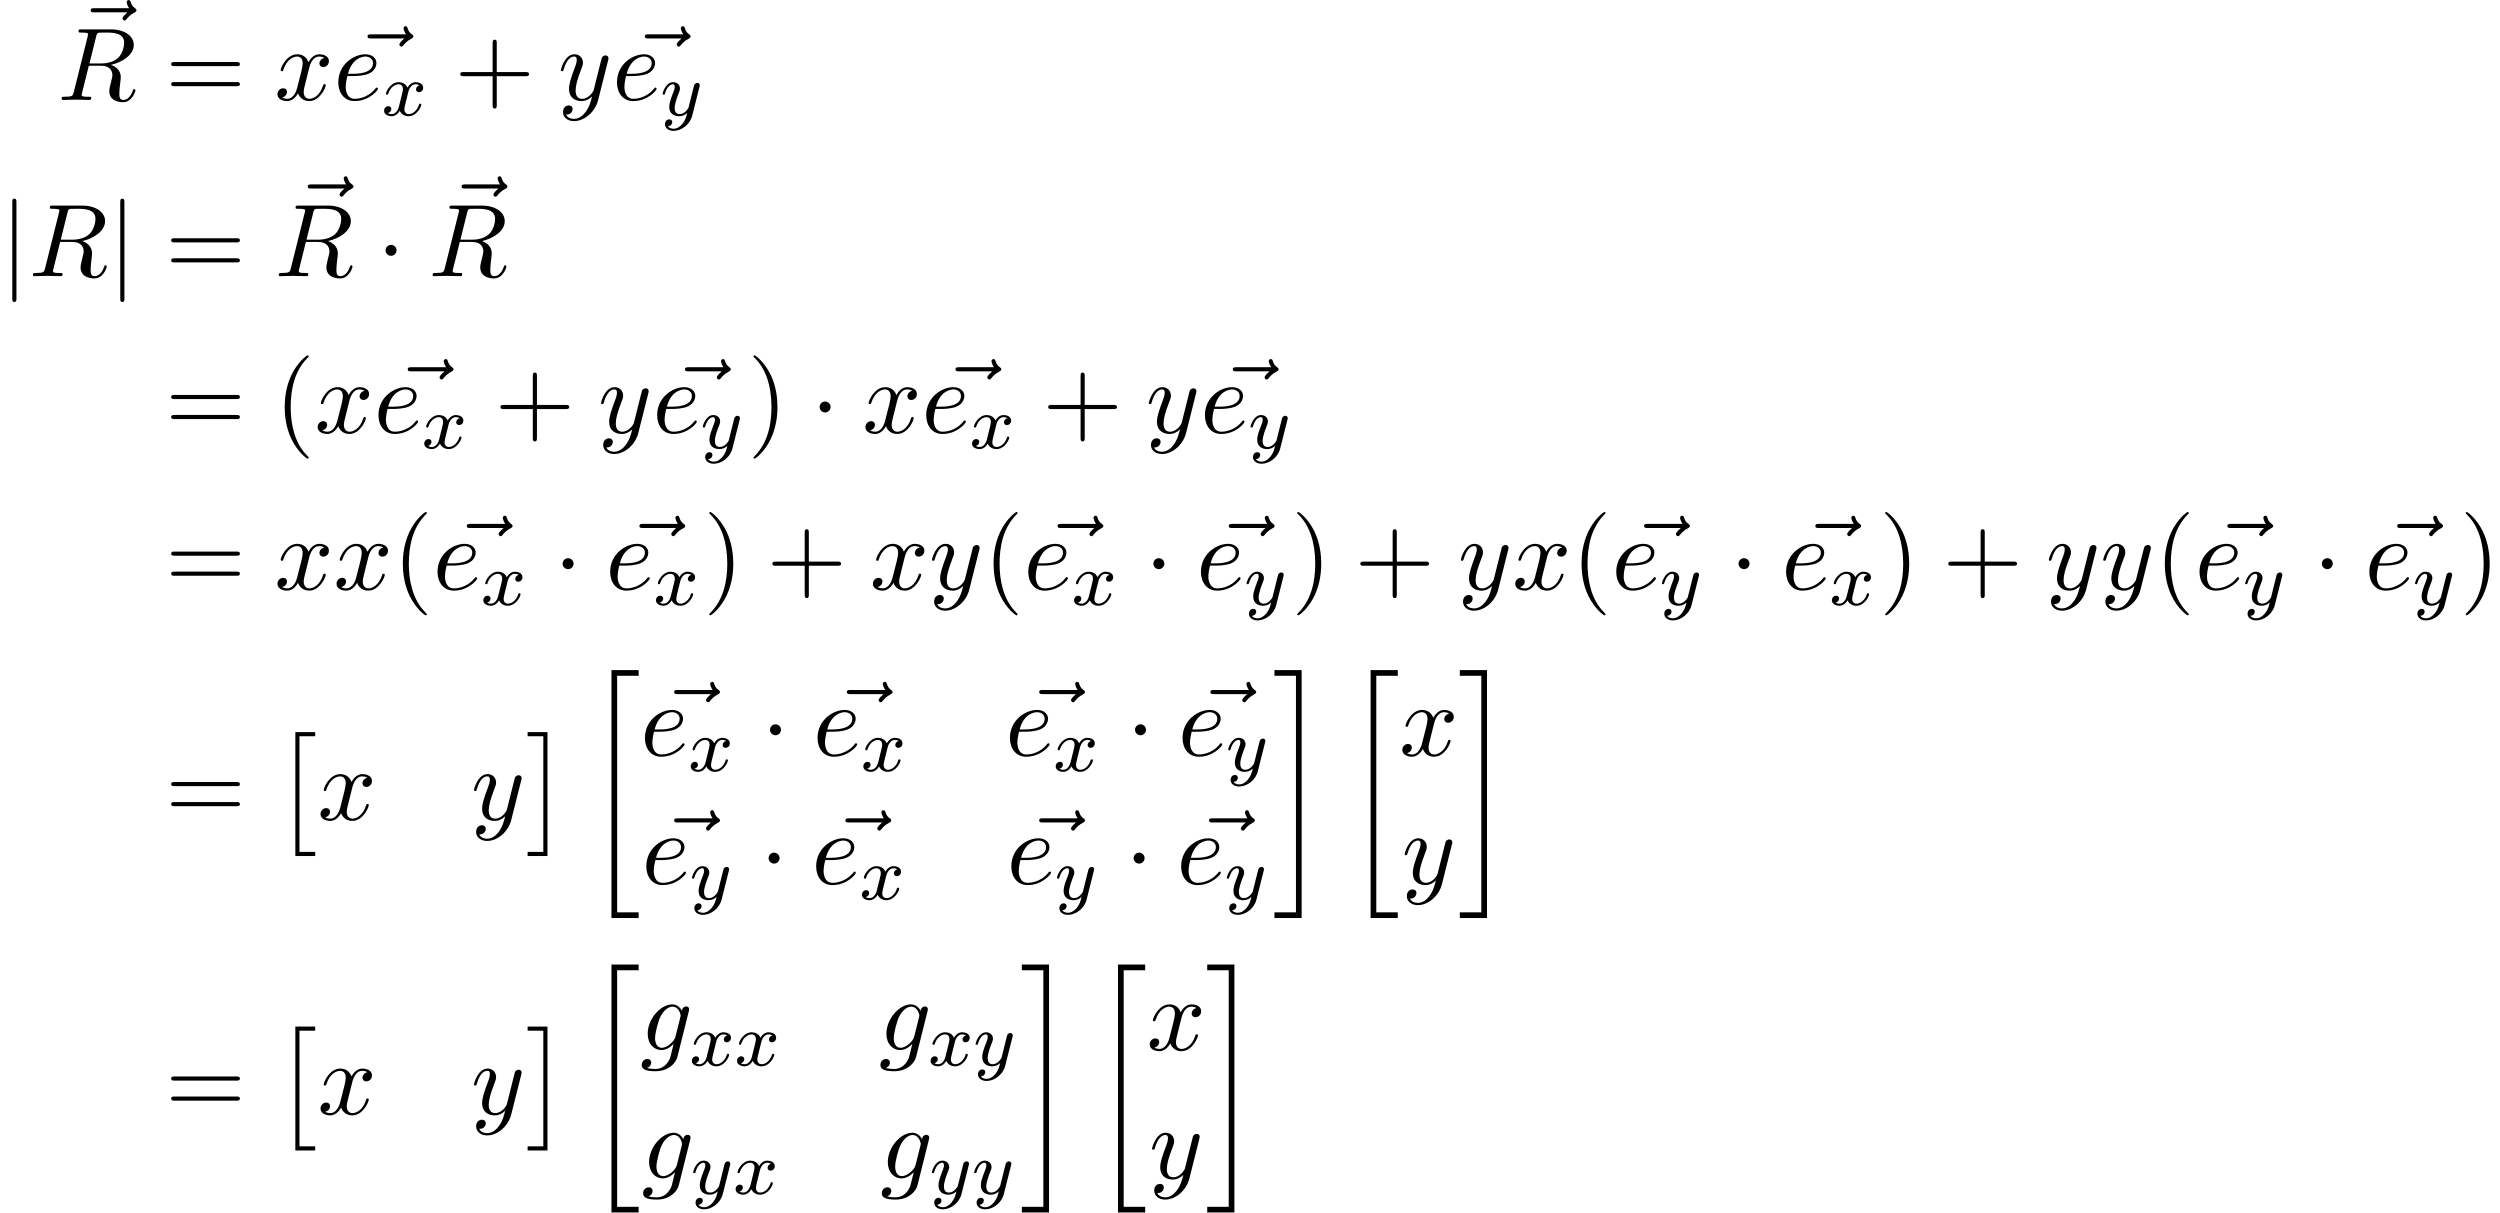 <?xml version='1.0' encoding='UTF-8'?>
<!-- This file was generated by dvisvgm 2.13.3 -->
<svg version='1.1' xmlns='http://www.w3.org/2000/svg' xmlns:xlink='http://www.w3.org/1999/xlink' width='263.903pt' height='128.002pt' viewBox='101.175 82.699 263.903 128.002'>
<defs>
<path id='g1-1' d='M2.095-2.727C2.095-3.044 1.833-3.305 1.516-3.305S.938-3.044 .938-2.727S1.2-2.149 1.516-2.149S2.095-2.411 2.095-2.727Z'/>
<path id='g1-106' d='M1.735-7.789C1.735-7.985 1.735-8.182 1.516-8.182S1.298-7.985 1.298-7.789V2.335C1.298 2.531 1.298 2.727 1.516 2.727S1.735 2.531 1.735 2.335V-7.789Z'/>
<path id='g2-120' d='M3.993-3.18C3.642-3.092 3.626-2.782 3.626-2.75C3.626-2.574 3.762-2.455 3.937-2.455S4.384-2.59 4.384-2.933C4.384-3.387 3.881-3.515 3.587-3.515C3.212-3.515 2.909-3.252 2.726-2.941C2.55-3.363 2.136-3.515 1.809-3.515C.94-3.515 .454-2.519 .454-2.295C.454-2.224 .51-2.192 .574-2.192C.669-2.192 .685-2.232 .709-2.327C.893-2.909 1.371-3.292 1.785-3.292C2.096-3.292 2.248-3.068 2.248-2.782C2.248-2.622 2.152-2.256 2.088-2C2.032-1.769 1.857-1.06 1.817-.909C1.706-.478 1.419-.143 1.06-.143C1.028-.143 .821-.143 .654-.255C1.02-.343 1.02-.677 1.02-.685C1.02-.869 .877-.98 .701-.98C.486-.98 .255-.797 .255-.494C.255-.128 .646 .08 1.052 .08C1.474 .08 1.769-.239 1.913-.494C2.088-.104 2.455 .08 2.837 .08C3.706 .08 4.184-.917 4.184-1.14C4.184-1.219 4.121-1.243 4.065-1.243C3.969-1.243 3.953-1.188 3.929-1.108C3.77-.574 3.316-.143 2.853-.143C2.59-.143 2.399-.319 2.399-.654C2.399-.813 2.447-.996 2.558-1.443C2.614-1.682 2.79-2.383 2.829-2.534C2.941-2.949 3.22-3.292 3.579-3.292C3.618-3.292 3.826-3.292 3.993-3.18Z'/>
<path id='g2-121' d='M4.129-3.005C4.16-3.116 4.16-3.132 4.16-3.188C4.16-3.387 4.001-3.435 3.905-3.435C3.866-3.435 3.682-3.427 3.579-3.22C3.563-3.18 3.491-2.893 3.451-2.726L2.973-.813C2.965-.789 2.622-.143 2.04-.143C1.65-.143 1.514-.43 1.514-.789C1.514-1.251 1.785-1.961 1.969-2.423C2.048-2.622 2.072-2.694 2.072-2.837C2.072-3.276 1.722-3.515 1.355-3.515C.566-3.515 .239-2.391 .239-2.295C.239-2.224 .295-2.192 .359-2.192C.462-2.192 .47-2.24 .494-2.319C.701-3.013 1.044-3.292 1.331-3.292C1.451-3.292 1.522-3.212 1.522-3.029C1.522-2.861 1.459-2.678 1.403-2.534C1.076-1.69 .94-1.283 .94-.909C.94-.128 1.53 .08 2 .08C2.375 .08 2.646-.088 2.837-.271C2.726 .175 2.646 .486 2.343 .869C2.08 1.196 1.761 1.403 1.403 1.403C1.267 1.403 .964 1.379 .805 1.14C1.227 1.108 1.259 .749 1.259 .701C1.259 .51 1.116 .406 .948 .406C.773 .406 .494 .542 .494 .933C.494 1.307 .837 1.626 1.403 1.626C2.216 1.626 3.132 .972 3.371 .008L4.129-3.005Z'/>
<path id='g3-82' d='M4.091-6.698C4.156-6.96 4.189-7.069 4.396-7.102C4.495-7.113 4.844-7.113 5.062-7.113C5.836-7.113 7.047-7.113 7.047-6.033C7.047-5.662 6.873-4.909 6.447-4.484C6.164-4.2 5.585-3.851 4.604-3.851H3.382L4.091-6.698ZM5.662-3.709C6.764-3.949 8.062-4.713 8.062-5.815C8.062-6.753 7.08-7.451 5.651-7.451H2.542C2.324-7.451 2.225-7.451 2.225-7.233C2.225-7.113 2.324-7.113 2.531-7.113C2.553-7.113 2.76-7.113 2.945-7.091C3.142-7.069 3.24-7.058 3.24-6.916C3.24-6.873 3.229-6.84 3.196-6.709L1.735-.851C1.625-.425 1.604-.338 .742-.338C.545-.338 .447-.338 .447-.12C.447 0 .578 0 .6 0C.905 0 1.669-.033 1.975-.033S3.055 0 3.36 0C3.447 0 3.578 0 3.578-.218C3.578-.338 3.48-.338 3.273-.338C2.869-.338 2.564-.338 2.564-.535C2.564-.6 2.585-.655 2.596-.72L3.316-3.611H4.615C5.607-3.611 5.804-3 5.804-2.618C5.804-2.455 5.716-2.116 5.651-1.865C5.575-1.56 5.476-1.156 5.476-.938C5.476 .24 6.785 .24 6.927 .24C7.855 .24 8.236-.862 8.236-1.015C8.236-1.145 8.116-1.145 8.105-1.145C8.007-1.145 7.985-1.069 7.964-.993C7.691-.185 7.222 0 6.971 0C6.611 0 6.535-.24 6.535-.665C6.535-1.004 6.6-1.56 6.644-1.909C6.665-2.062 6.687-2.269 6.687-2.422C6.687-3.262 5.956-3.6 5.662-3.709Z'/>
<path id='g3-101' d='M2.04-2.52C2.356-2.52 3.164-2.542 3.709-2.771C4.473-3.098 4.527-3.742 4.527-3.895C4.527-4.375 4.113-4.822 3.36-4.822C2.149-4.822 .502-3.764 .502-1.855C.502-.742 1.145 .12 2.215 .12C3.775 .12 4.691-1.036 4.691-1.167C4.691-1.233 4.625-1.309 4.56-1.309C4.505-1.309 4.484-1.287 4.418-1.2C3.556-.12 2.367-.12 2.236-.12C1.385-.12 1.287-1.036 1.287-1.385C1.287-1.516 1.298-1.855 1.462-2.52H2.04ZM1.527-2.76C1.953-4.418 3.076-4.582 3.36-4.582C3.873-4.582 4.167-4.265 4.167-3.895C4.167-2.76 2.422-2.76 1.975-2.76H1.527Z'/>
<path id='g3-103' d='M5.138-4.113C5.149-4.178 5.171-4.233 5.171-4.309C5.171-4.495 5.04-4.604 4.855-4.604C4.745-4.604 4.451-4.527 4.407-4.135C4.211-4.538 3.829-4.822 3.393-4.822C2.149-4.822 .796-3.295 .796-1.724C.796-.644 1.462 0 2.247 0C2.891 0 3.404-.513 3.513-.633L3.524-.622C3.295 .349 3.164 .796 3.164 .818C3.12 .916 2.749 1.996 1.593 1.996C1.385 1.996 1.025 1.985 .72 1.887C1.047 1.789 1.167 1.505 1.167 1.32C1.167 1.145 1.047 .938 .753 .938C.513 .938 .164 1.135 .164 1.571C.164 2.018 .567 2.236 1.615 2.236C2.978 2.236 3.764 1.385 3.927 .731L5.138-4.113ZM3.72-1.396C3.655-1.113 3.404-.84 3.164-.633C2.935-.436 2.596-.24 2.28-.24C1.735-.24 1.571-.807 1.571-1.244C1.571-1.767 1.887-3.055 2.182-3.611C2.476-4.145 2.945-4.582 3.404-4.582C4.124-4.582 4.276-3.698 4.276-3.644S4.255-3.524 4.244-3.48L3.72-1.396Z'/>
<path id='g3-120' d='M3.644-3.295C3.709-3.578 3.96-4.582 4.724-4.582C4.778-4.582 5.04-4.582 5.269-4.44C4.964-4.385 4.745-4.113 4.745-3.851C4.745-3.676 4.865-3.469 5.16-3.469C5.4-3.469 5.749-3.665 5.749-4.102C5.749-4.669 5.105-4.822 4.735-4.822C4.102-4.822 3.72-4.244 3.589-3.993C3.316-4.713 2.727-4.822 2.411-4.822C1.276-4.822 .655-3.415 .655-3.142C.655-3.033 .764-3.033 .785-3.033C.873-3.033 .905-3.055 .927-3.153C1.298-4.309 2.018-4.582 2.389-4.582C2.596-4.582 2.978-4.484 2.978-3.851C2.978-3.513 2.793-2.782 2.389-1.255C2.215-.578 1.833-.12 1.353-.12C1.287-.12 1.036-.12 .807-.262C1.08-.316 1.32-.545 1.32-.851C1.32-1.145 1.08-1.233 .916-1.233C.589-1.233 .316-.949 .316-.6C.316-.098 .862 .12 1.342 .12C2.062 .12 2.455-.644 2.487-.709C2.618-.305 3.011 .12 3.665 .12C4.789 .12 5.411-1.287 5.411-1.56C5.411-1.669 5.313-1.669 5.28-1.669C5.182-1.669 5.16-1.625 5.138-1.549C4.778-.382 4.036-.12 3.687-.12C3.262-.12 3.087-.469 3.087-.84C3.087-1.08 3.153-1.32 3.273-1.8L3.644-3.295Z'/>
<path id='g3-121' d='M5.302-4.156C5.345-4.309 5.345-4.331 5.345-4.407C5.345-4.604 5.193-4.702 5.029-4.702C4.92-4.702 4.745-4.636 4.647-4.473C4.625-4.418 4.538-4.08 4.495-3.884C4.418-3.6 4.342-3.305 4.276-3.011L3.785-1.047C3.742-.884 3.273-.12 2.553-.12C1.996-.12 1.876-.6 1.876-1.004C1.876-1.505 2.062-2.182 2.433-3.142C2.607-3.589 2.651-3.709 2.651-3.927C2.651-4.418 2.302-4.822 1.756-4.822C.72-4.822 .316-3.24 .316-3.142C.316-3.033 .425-3.033 .447-3.033C.556-3.033 .567-3.055 .622-3.229C.916-4.255 1.353-4.582 1.724-4.582C1.811-4.582 1.996-4.582 1.996-4.233C1.996-3.96 1.887-3.676 1.811-3.469C1.375-2.313 1.178-1.691 1.178-1.178C1.178-.207 1.865 .12 2.509 .12C2.935 .12 3.305-.065 3.611-.371C3.469 .196 3.338 .731 2.902 1.309C2.618 1.68 2.204 1.996 1.702 1.996C1.549 1.996 1.058 1.964 .873 1.538C1.047 1.538 1.189 1.538 1.342 1.407C1.451 1.309 1.56 1.167 1.56 .96C1.56 .622 1.265 .578 1.156 .578C.905 .578 .545 .753 .545 1.287C.545 1.833 1.025 2.236 1.702 2.236C2.825 2.236 3.949 1.244 4.255 .011L5.302-4.156Z'/>
<path id='g3-126' d='M5.858-6.491C5.705-6.349 5.345-6.044 5.345-5.847C5.345-5.738 5.455-5.629 5.564-5.629C5.662-5.629 5.716-5.705 5.771-5.771C5.902-5.935 6.153-6.24 6.633-6.48C6.709-6.524 6.818-6.578 6.818-6.709C6.818-6.818 6.742-6.873 6.665-6.927C6.425-7.091 6.305-7.287 6.218-7.549C6.196-7.647 6.153-7.789 6-7.789S5.782-7.647 5.782-7.56C5.782-7.505 5.869-7.156 6.044-6.927H2.367C2.182-6.927 1.985-6.927 1.985-6.709S2.182-6.491 2.367-6.491H5.858Z'/>
<path id='g0-2' d='M2.204 12.644H4.298V12.207H2.64V0H4.298V-.436H2.204V12.644Z'/>
<path id='g0-3' d='M2.335 12.644V-.436H.24V0H1.898V12.207H.24V12.644H2.335Z'/>
<path id='g0-20' d='M2.727 25.735H5.596V25.135H3.327V.164H5.596V-.436H2.727V25.735Z'/>
<path id='g0-21' d='M2.422 25.135H.153V25.735H3.022V-.436H.153V.164H2.422V25.135Z'/>
<path id='g4-40' d='M3.611 2.618C3.611 2.585 3.611 2.564 3.425 2.378C2.062 1.004 1.713-1.058 1.713-2.727C1.713-4.625 2.127-6.524 3.469-7.887C3.611-8.018 3.611-8.04 3.611-8.073C3.611-8.149 3.567-8.182 3.502-8.182C3.393-8.182 2.411-7.44 1.767-6.055C1.211-4.855 1.08-3.644 1.08-2.727C1.08-1.876 1.2-.556 1.8 .676C2.455 2.018 3.393 2.727 3.502 2.727C3.567 2.727 3.611 2.695 3.611 2.618Z'/>
<path id='g4-41' d='M3.153-2.727C3.153-3.578 3.033-4.898 2.433-6.131C1.778-7.473 .84-8.182 .731-8.182C.665-8.182 .622-8.138 .622-8.073C.622-8.04 .622-8.018 .829-7.822C1.898-6.742 2.52-5.007 2.52-2.727C2.52-.862 2.116 1.058 .764 2.433C.622 2.564 .622 2.585 .622 2.618C.622 2.684 .665 2.727 .731 2.727C.84 2.727 1.822 1.985 2.465 .6C3.022-.6 3.153-1.811 3.153-2.727Z'/>
<path id='g4-43' d='M4.462-2.509H7.505C7.658-2.509 7.865-2.509 7.865-2.727S7.658-2.945 7.505-2.945H4.462V-6C4.462-6.153 4.462-6.36 4.244-6.36S4.025-6.153 4.025-6V-2.945H.971C.818-2.945 .611-2.945 .611-2.727S.818-2.509 .971-2.509H4.025V.545C4.025 .698 4.025 .905 4.244 .905S4.462 .698 4.462 .545V-2.509Z'/>
<path id='g4-61' d='M7.495-3.567C7.658-3.567 7.865-3.567 7.865-3.785S7.658-4.004 7.505-4.004H.971C.818-4.004 .611-4.004 .611-3.785S.818-3.567 .982-3.567H7.495ZM7.505-1.451C7.658-1.451 7.865-1.451 7.865-1.669S7.658-1.887 7.495-1.887H.982C.818-1.887 .611-1.887 .611-1.669S.818-1.451 .971-1.451H7.505Z'/>
</defs>
<g id='page1'>
<use x='108.762' y='90.493' xlink:href='#g3-126'/>
<use x='107.235' y='93.25' xlink:href='#g3-82'/>
<use x='118.633' y='93.25' xlink:href='#g4-61'/>
<use x='130.148' y='93.25' xlink:href='#g3-120'/>
<use x='137.989' y='93.25' xlink:href='#g3-126'/>
<use x='136.383' y='93.25' xlink:href='#g3-101'/>
<use x='141.462' y='94.887' xlink:href='#g2-120'/>
<use x='149.152' y='93.25' xlink:href='#g4-43'/>
<use x='160.061' y='93.25' xlink:href='#g3-121'/>
<use x='167.259' y='93.25' xlink:href='#g3-126'/>
<use x='165.801' y='93.25' xlink:href='#g3-101'/>
<use x='170.88' y='94.887' xlink:href='#g2-121'/>
<use x='101.175' y='111.852' xlink:href='#g1-106'/>
<use x='104.205' y='111.852' xlink:href='#g3-82'/>
<use x='112.572' y='111.852' xlink:href='#g1-106'/>
<use x='118.633' y='111.852' xlink:href='#g4-61'/>
<use x='131.674' y='109.094' xlink:href='#g3-126'/>
<use x='130.148' y='111.852' xlink:href='#g3-82'/>
<use x='140.94' y='111.852' xlink:href='#g1-1'/>
<use x='147.921' y='109.094' xlink:href='#g3-126'/>
<use x='146.394' y='111.852' xlink:href='#g3-82'/>
<use x='118.633' y='128.39' xlink:href='#g4-61'/>
<use x='130.148' y='128.39' xlink:href='#g4-40'/>
<use x='134.39' y='128.39' xlink:href='#g3-120'/>
<use x='142.231' y='128.39' xlink:href='#g3-126'/>
<use x='140.625' y='128.39' xlink:href='#g3-101'/>
<use x='145.705' y='130.026' xlink:href='#g2-120'/>
<use x='153.394' y='128.39' xlink:href='#g4-43'/>
<use x='164.303' y='128.39' xlink:href='#g3-121'/>
<use x='171.501' y='128.39' xlink:href='#g3-126'/>
<use x='170.043' y='128.39' xlink:href='#g3-101'/>
<use x='175.123' y='130.026' xlink:href='#g2-121'/>
<use x='180.092' y='128.39' xlink:href='#g4-41'/>
<use x='186.759' y='128.39' xlink:href='#g1-1'/>
<use x='192.214' y='128.39' xlink:href='#g3-120'/>
<use x='200.054' y='128.39' xlink:href='#g3-126'/>
<use x='198.448' y='128.39' xlink:href='#g3-101'/>
<use x='203.528' y='130.026' xlink:href='#g2-120'/>
<use x='211.217' y='128.39' xlink:href='#g4-43'/>
<use x='222.126' y='128.39' xlink:href='#g3-121'/>
<use x='229.325' y='128.39' xlink:href='#g3-126'/>
<use x='227.866' y='128.39' xlink:href='#g3-101'/>
<use x='232.946' y='130.026' xlink:href='#g2-121'/>
<use x='118.633' y='144.928' xlink:href='#g4-61'/>
<use x='130.148' y='144.928' xlink:href='#g3-120'/>
<use x='136.383' y='144.928' xlink:href='#g3-120'/>
<use x='142.618' y='144.928' xlink:href='#g4-40'/>
<use x='148.466' y='144.928' xlink:href='#g3-126'/>
<use x='146.86' y='144.928' xlink:href='#g3-101'/>
<use x='151.94' y='146.564' xlink:href='#g2-120'/>
<use x='159.629' y='144.928' xlink:href='#g1-1'/>
<use x='166.689' y='144.928' xlink:href='#g3-126'/>
<use x='165.083' y='144.928' xlink:href='#g3-101'/>
<use x='170.163' y='146.564' xlink:href='#g2-120'/>
<use x='175.428' y='144.928' xlink:href='#g4-41'/>
<use x='182.095' y='144.928' xlink:href='#g4-43'/>
<use x='193.004' y='144.928' xlink:href='#g3-120'/>
<use x='199.239' y='144.928' xlink:href='#g3-121'/>
<use x='204.978' y='144.928' xlink:href='#g4-40'/>
<use x='210.827' y='144.928' xlink:href='#g3-126'/>
<use x='209.221' y='144.928' xlink:href='#g3-101'/>
<use x='214.3' y='146.564' xlink:href='#g2-120'/>
<use x='221.99' y='144.928' xlink:href='#g1-1'/>
<use x='228.903' y='144.928' xlink:href='#g3-126'/>
<use x='227.444' y='144.928' xlink:href='#g3-101'/>
<use x='232.524' y='146.564' xlink:href='#g2-121'/>
<use x='237.494' y='144.928' xlink:href='#g4-41'/>
<use x='244.16' y='144.928' xlink:href='#g4-43'/>
<use x='255.069' y='144.928' xlink:href='#g3-121'/>
<use x='260.809' y='144.928' xlink:href='#g3-120'/>
<use x='267.044' y='144.928' xlink:href='#g4-40'/>
<use x='272.745' y='144.928' xlink:href='#g3-126'/>
<use x='271.287' y='144.928' xlink:href='#g3-101'/>
<use x='276.366' y='146.564' xlink:href='#g2-121'/>
<use x='283.76' y='144.928' xlink:href='#g1-1'/>
<use x='290.821' y='144.928' xlink:href='#g3-126'/>
<use x='289.215' y='144.928' xlink:href='#g3-101'/>
<use x='294.294' y='146.564' xlink:href='#g2-120'/>
<use x='299.559' y='144.928' xlink:href='#g4-41'/>
<use x='306.226' y='144.928' xlink:href='#g4-43'/>
<use x='317.135' y='144.928' xlink:href='#g3-121'/>
<use x='322.875' y='144.928' xlink:href='#g3-121'/>
<use x='328.615' y='144.928' xlink:href='#g4-40'/>
<use x='334.316' y='144.928' xlink:href='#g3-126'/>
<use x='332.857' y='144.928' xlink:href='#g3-101'/>
<use x='337.937' y='146.564' xlink:href='#g2-121'/>
<use x='345.331' y='144.928' xlink:href='#g1-1'/>
<use x='352.244' y='144.928' xlink:href='#g3-126'/>
<use x='350.785' y='144.928' xlink:href='#g3-101'/>
<use x='355.865' y='146.564' xlink:href='#g2-121'/>
<use x='360.835' y='144.928' xlink:href='#g4-41'/>
<use x='118.633' y='169.254' xlink:href='#g4-61'/>
<use x='130.148' y='160.418' xlink:href='#g0-2'/>
<use x='134.693' y='169.236' xlink:href='#g3-120'/>
<use x='150.891' y='169.236' xlink:href='#g3-121'/>
<use x='156.631' y='160.418' xlink:href='#g0-3'/>
<use x='162.994' y='153.872' xlink:href='#g0-20'/>
<use x='170.358' y='162.462' xlink:href='#g3-126'/>
<use x='168.752' y='162.462' xlink:href='#g3-101'/>
<use x='173.832' y='164.098' xlink:href='#g2-120'/>
<use x='181.521' y='162.462' xlink:href='#g1-1'/>
<use x='188.581' y='162.462' xlink:href='#g3-126'/>
<use x='186.975' y='162.462' xlink:href='#g3-101'/>
<use x='192.055' y='164.098' xlink:href='#g2-120'/>
<use x='208.889' y='162.462' xlink:href='#g3-126'/>
<use x='207.283' y='162.462' xlink:href='#g3-101'/>
<use x='212.362' y='164.098' xlink:href='#g2-120'/>
<use x='220.051' y='162.462' xlink:href='#g1-1'/>
<use x='226.964' y='162.462' xlink:href='#g3-126'/>
<use x='225.506' y='162.462' xlink:href='#g3-101'/>
<use x='230.585' y='164.098' xlink:href='#g2-121'/>
<use x='170.358' y='176.011' xlink:href='#g3-126'/>
<use x='168.9' y='176.011' xlink:href='#g3-101'/>
<use x='173.979' y='177.647' xlink:href='#g2-121'/>
<use x='181.373' y='176.011' xlink:href='#g1-1'/>
<use x='188.434' y='176.011' xlink:href='#g3-126'/>
<use x='186.828' y='176.011' xlink:href='#g3-101'/>
<use x='191.907' y='177.647' xlink:href='#g2-120'/>
<use x='208.889' y='176.011' xlink:href='#g3-126'/>
<use x='207.43' y='176.011' xlink:href='#g3-101'/>
<use x='212.51' y='177.647' xlink:href='#g2-121'/>
<use x='219.904' y='176.011' xlink:href='#g1-1'/>
<use x='226.817' y='176.011' xlink:href='#g3-126'/>
<use x='225.358' y='176.011' xlink:href='#g3-101'/>
<use x='230.438' y='177.647' xlink:href='#g2-121'/>
<use x='235.555' y='153.872' xlink:href='#g0-21'/>
<use x='243.131' y='153.872' xlink:href='#g0-20'/>
<use x='248.889' y='162.462' xlink:href='#g3-120'/>
<use x='249.136' y='176.011' xlink:href='#g3-121'/>
<use x='255.123' y='153.872' xlink:href='#g0-21'/>
<use x='118.633' y='200.337' xlink:href='#g4-61'/>
<use x='130.148' y='191.501' xlink:href='#g0-2'/>
<use x='134.693' y='200.32' xlink:href='#g3-120'/>
<use x='150.891' y='200.32' xlink:href='#g3-121'/>
<use x='156.631' y='191.501' xlink:href='#g0-3'/>
<use x='162.994' y='184.955' xlink:href='#g0-20'/>
<use x='168.752' y='193.545' xlink:href='#g3-103'/>
<use x='173.955' y='195.182' xlink:href='#g2-120'/>
<use x='178.722' y='195.182' xlink:href='#g2-120'/>
<use x='193.95' y='193.545' xlink:href='#g3-103'/>
<use x='199.153' y='195.182' xlink:href='#g2-120'/>
<use x='203.92' y='195.182' xlink:href='#g2-121'/>
<use x='168.9' y='207.094' xlink:href='#g3-103'/>
<use x='174.103' y='208.731' xlink:href='#g2-121'/>
<use x='178.575' y='208.731' xlink:href='#g2-120'/>
<use x='194.097' y='207.094' xlink:href='#g3-103'/>
<use x='199.301' y='208.731' xlink:href='#g2-121'/>
<use x='203.772' y='208.731' xlink:href='#g2-121'/>
<use x='208.89' y='184.955' xlink:href='#g0-21'/>
<use x='216.466' y='184.955' xlink:href='#g0-20'/>
<use x='222.223' y='193.545' xlink:href='#g3-120'/>
<use x='222.471' y='207.094' xlink:href='#g3-121'/>
<use x='228.458' y='184.955' xlink:href='#g0-21'/>
</g>
</svg><!--Rendered by QuickLaTeX.com-->